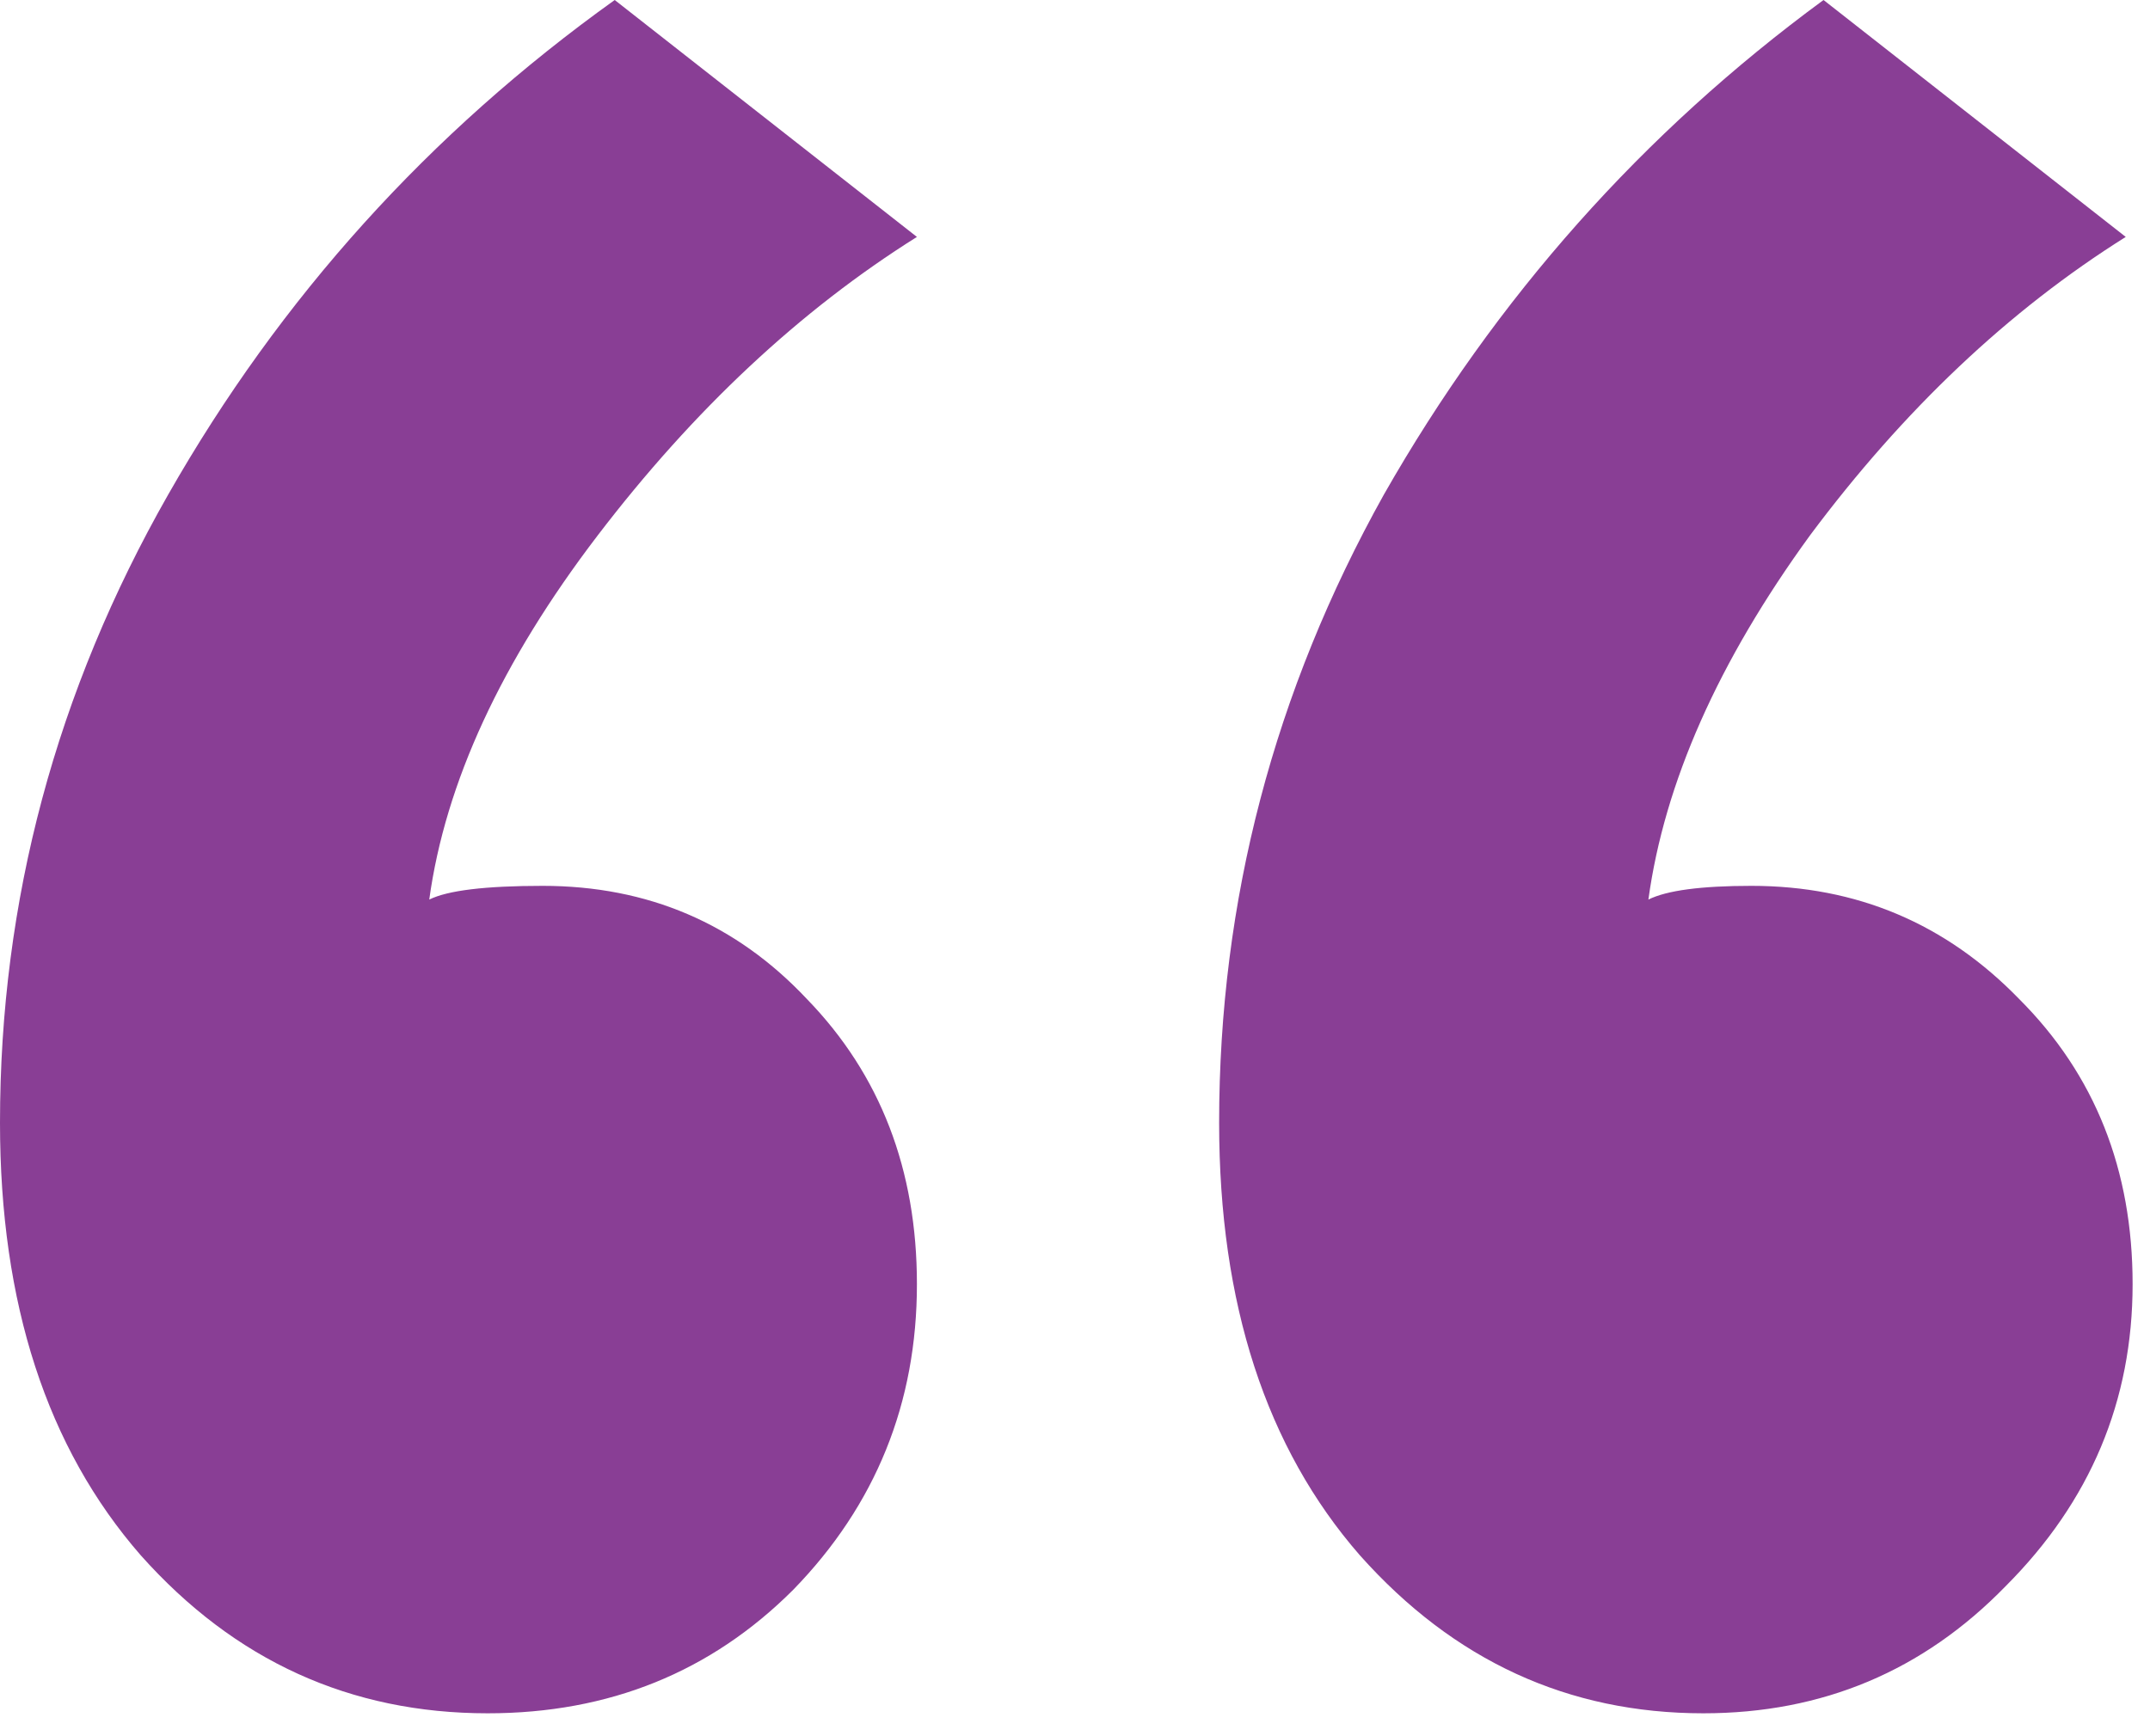 <svg width="78" height="63" viewBox="0 0 78 63" fill="none" xmlns="http://www.w3.org/2000/svg">
<path d="M22.301 0L33.265 8.597C29.029 11.255 25.167 14.867 21.678 19.436C18.19 24.004 16.155 28.406 15.573 32.642C16.238 32.31 17.608 32.144 19.685 32.144C23.506 32.144 26.703 33.514 29.278 36.255C31.936 38.996 33.265 42.443 33.265 46.596C33.265 50.915 31.77 54.611 28.78 57.684C25.79 60.674 22.094 62.169 17.692 62.169C12.708 62.169 8.514 60.259 5.108 56.438C1.703 52.535 0 47.302 0 40.74C0 32.684 2.035 25.084 6.105 17.941C10.175 10.798 15.573 4.817 22.301 0ZM66.156 0L77.12 8.597C72.884 11.255 69.063 14.867 65.658 19.436C62.336 24.004 60.384 28.406 59.802 32.642C60.467 32.31 61.713 32.144 63.54 32.144C67.361 32.144 70.6 33.514 73.258 36.255C75.999 38.996 77.369 42.443 77.369 46.596C77.369 50.832 75.833 54.486 72.759 57.56C69.769 60.633 66.115 62.169 61.796 62.169C56.895 62.169 52.742 60.259 49.337 56.438C45.931 52.535 44.229 47.302 44.229 40.74C44.229 32.684 46.222 25.084 50.209 17.941C54.279 10.798 59.595 4.817 66.156 0Z" fill="#893E95"/>
</svg>
